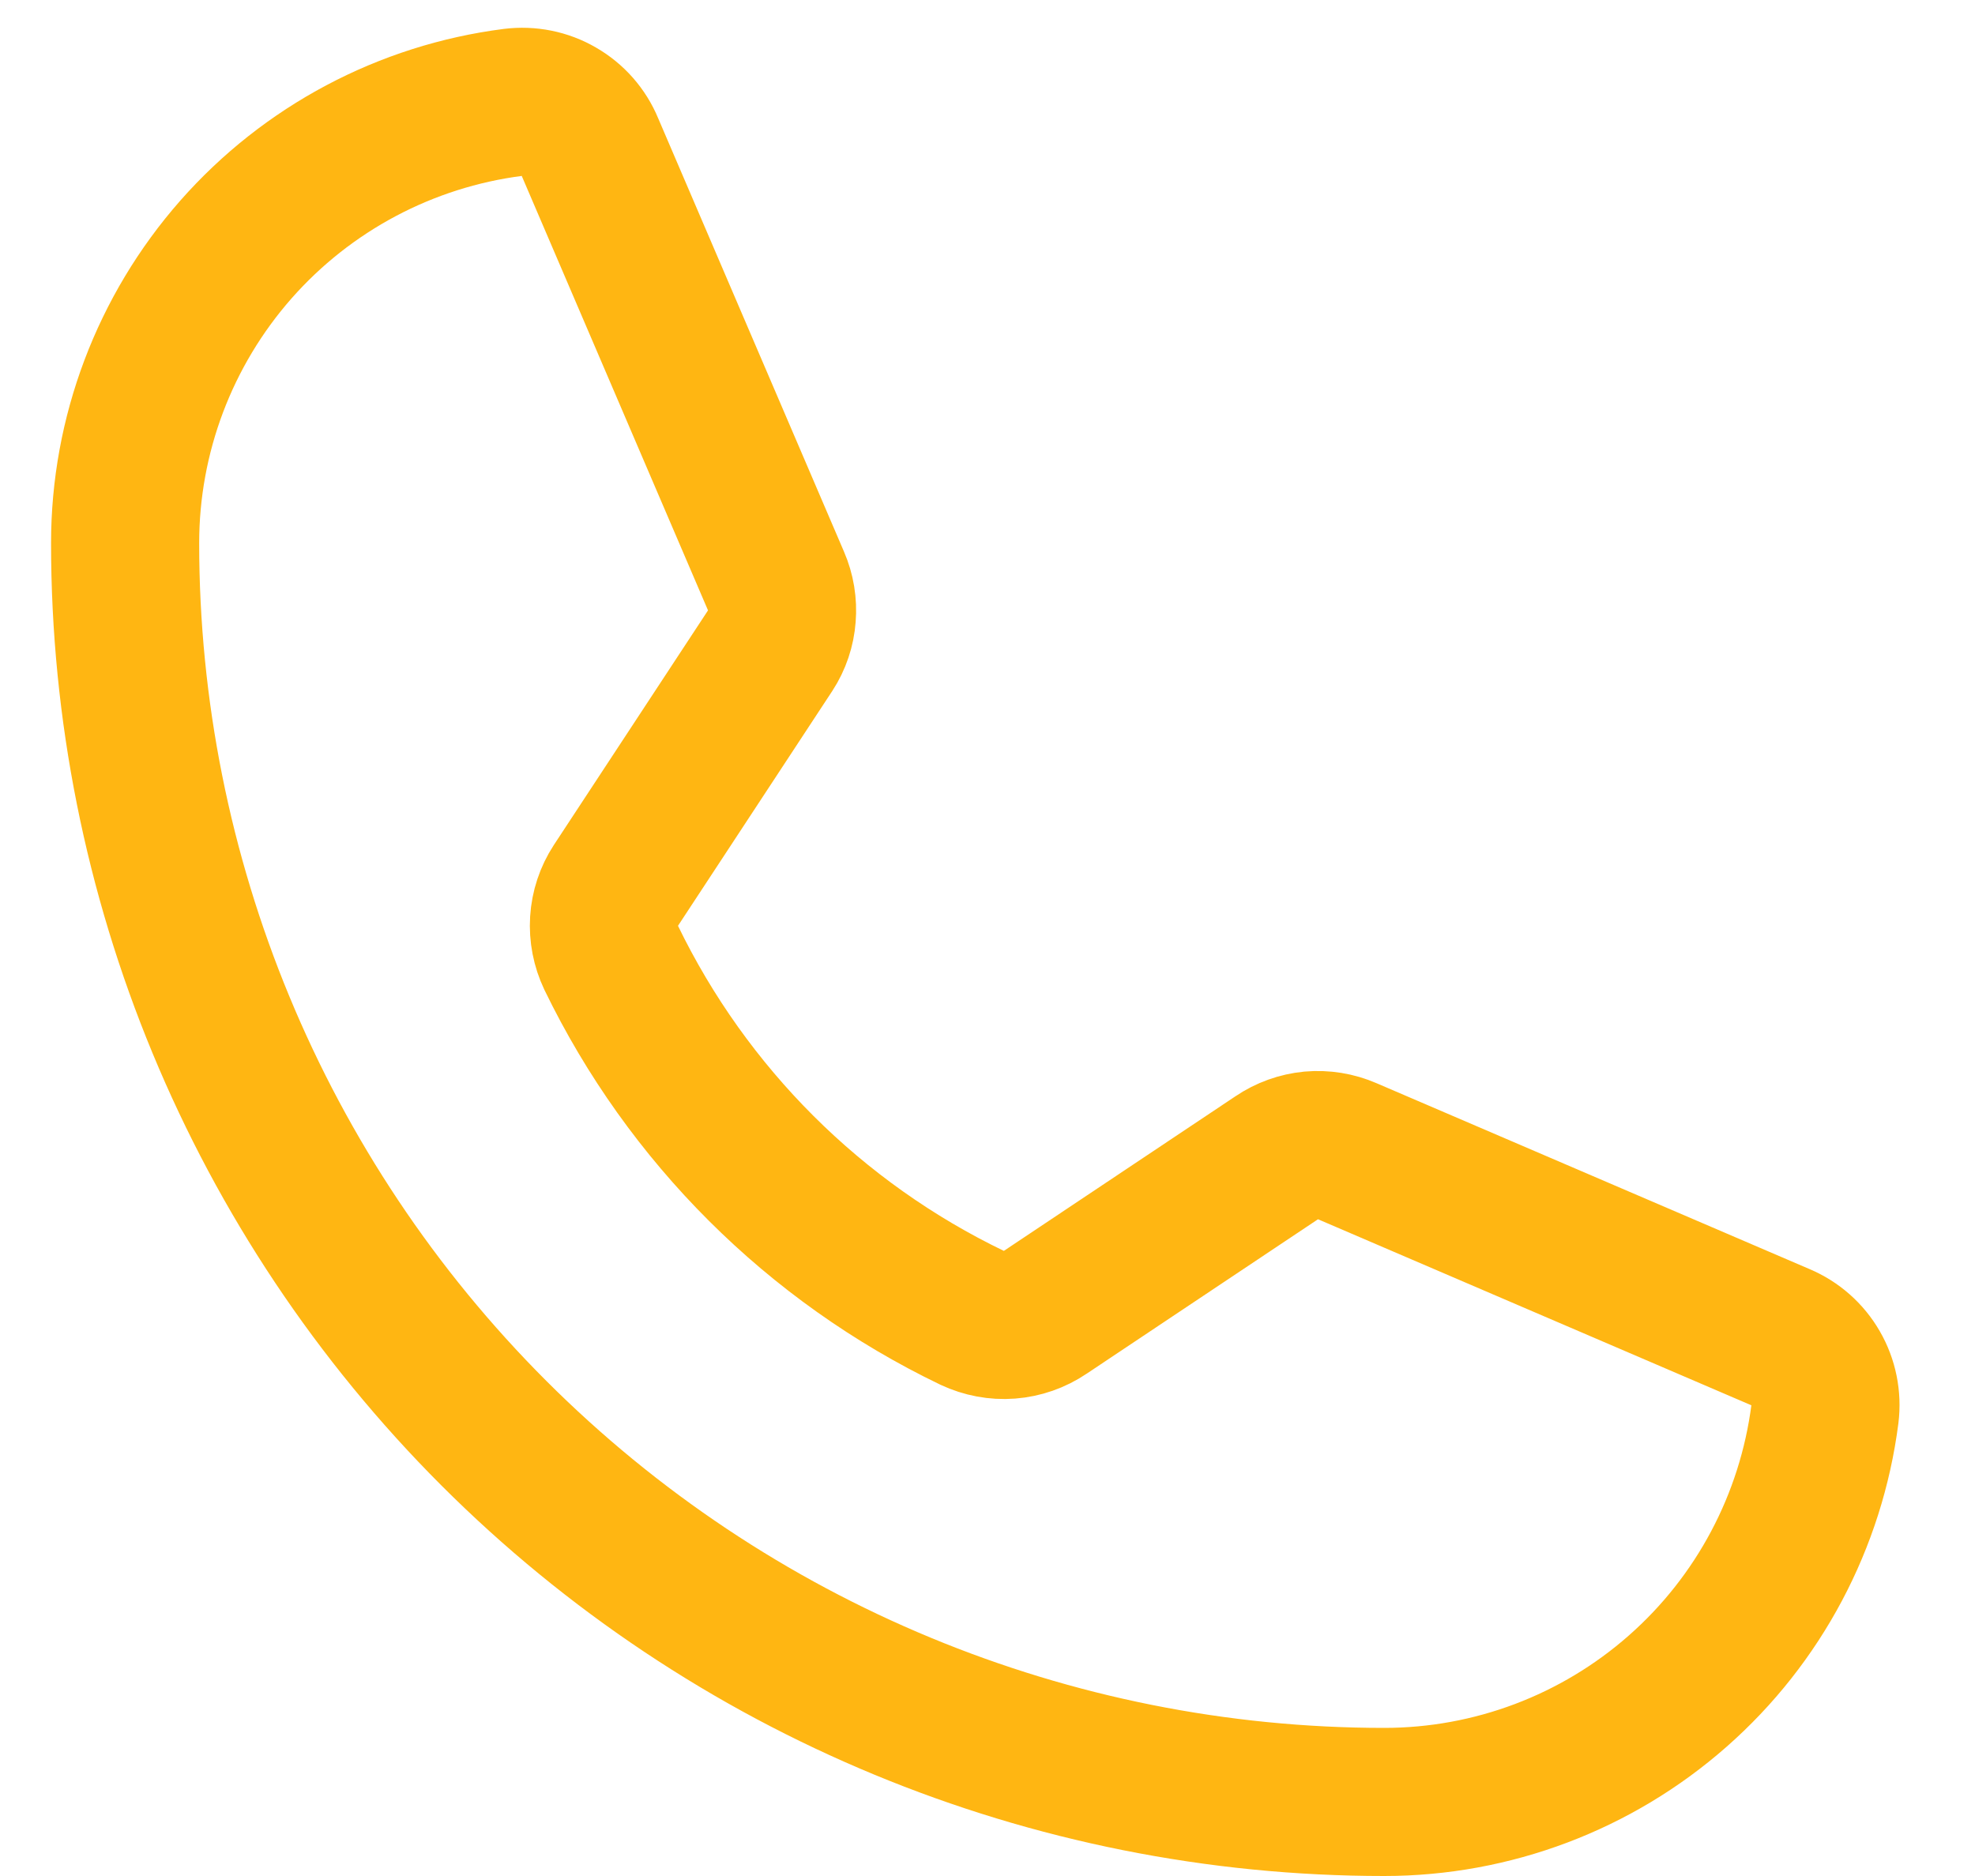 <svg width="20" height="19" viewBox="0 0 20 19" fill="none" xmlns="http://www.w3.org/2000/svg">
<path d="M6.189 9.7C6.961 11.293 8.249 12.579 9.845 13.347C9.963 13.402 10.093 13.427 10.223 13.417C10.353 13.407 10.478 13.363 10.586 13.29L12.93 11.725C13.033 11.655 13.153 11.612 13.277 11.6C13.402 11.589 13.527 11.609 13.642 11.659L18.03 13.543C18.18 13.606 18.305 13.716 18.386 13.857C18.467 13.997 18.5 14.161 18.48 14.322C18.34 15.407 17.811 16.405 16.989 17.128C16.168 17.851 15.111 18.25 14.017 18.25C10.636 18.25 7.393 16.907 5.001 14.515C2.61 12.124 1.267 8.881 1.267 5.5C1.267 4.406 1.666 3.349 2.389 2.527C3.112 1.706 4.11 1.176 5.195 1.037C5.356 1.017 5.52 1.049 5.66 1.131C5.801 1.212 5.911 1.337 5.973 1.487L7.858 5.884C7.907 5.997 7.927 6.12 7.917 6.243C7.908 6.365 7.868 6.484 7.801 6.587L6.236 8.969C6.166 9.076 6.125 9.2 6.117 9.328C6.109 9.456 6.134 9.584 6.189 9.7V9.7Z" stroke="#FFB612" stroke-width="1.5" stroke-linecap="round" stroke-linejoin="round"/>
</svg>